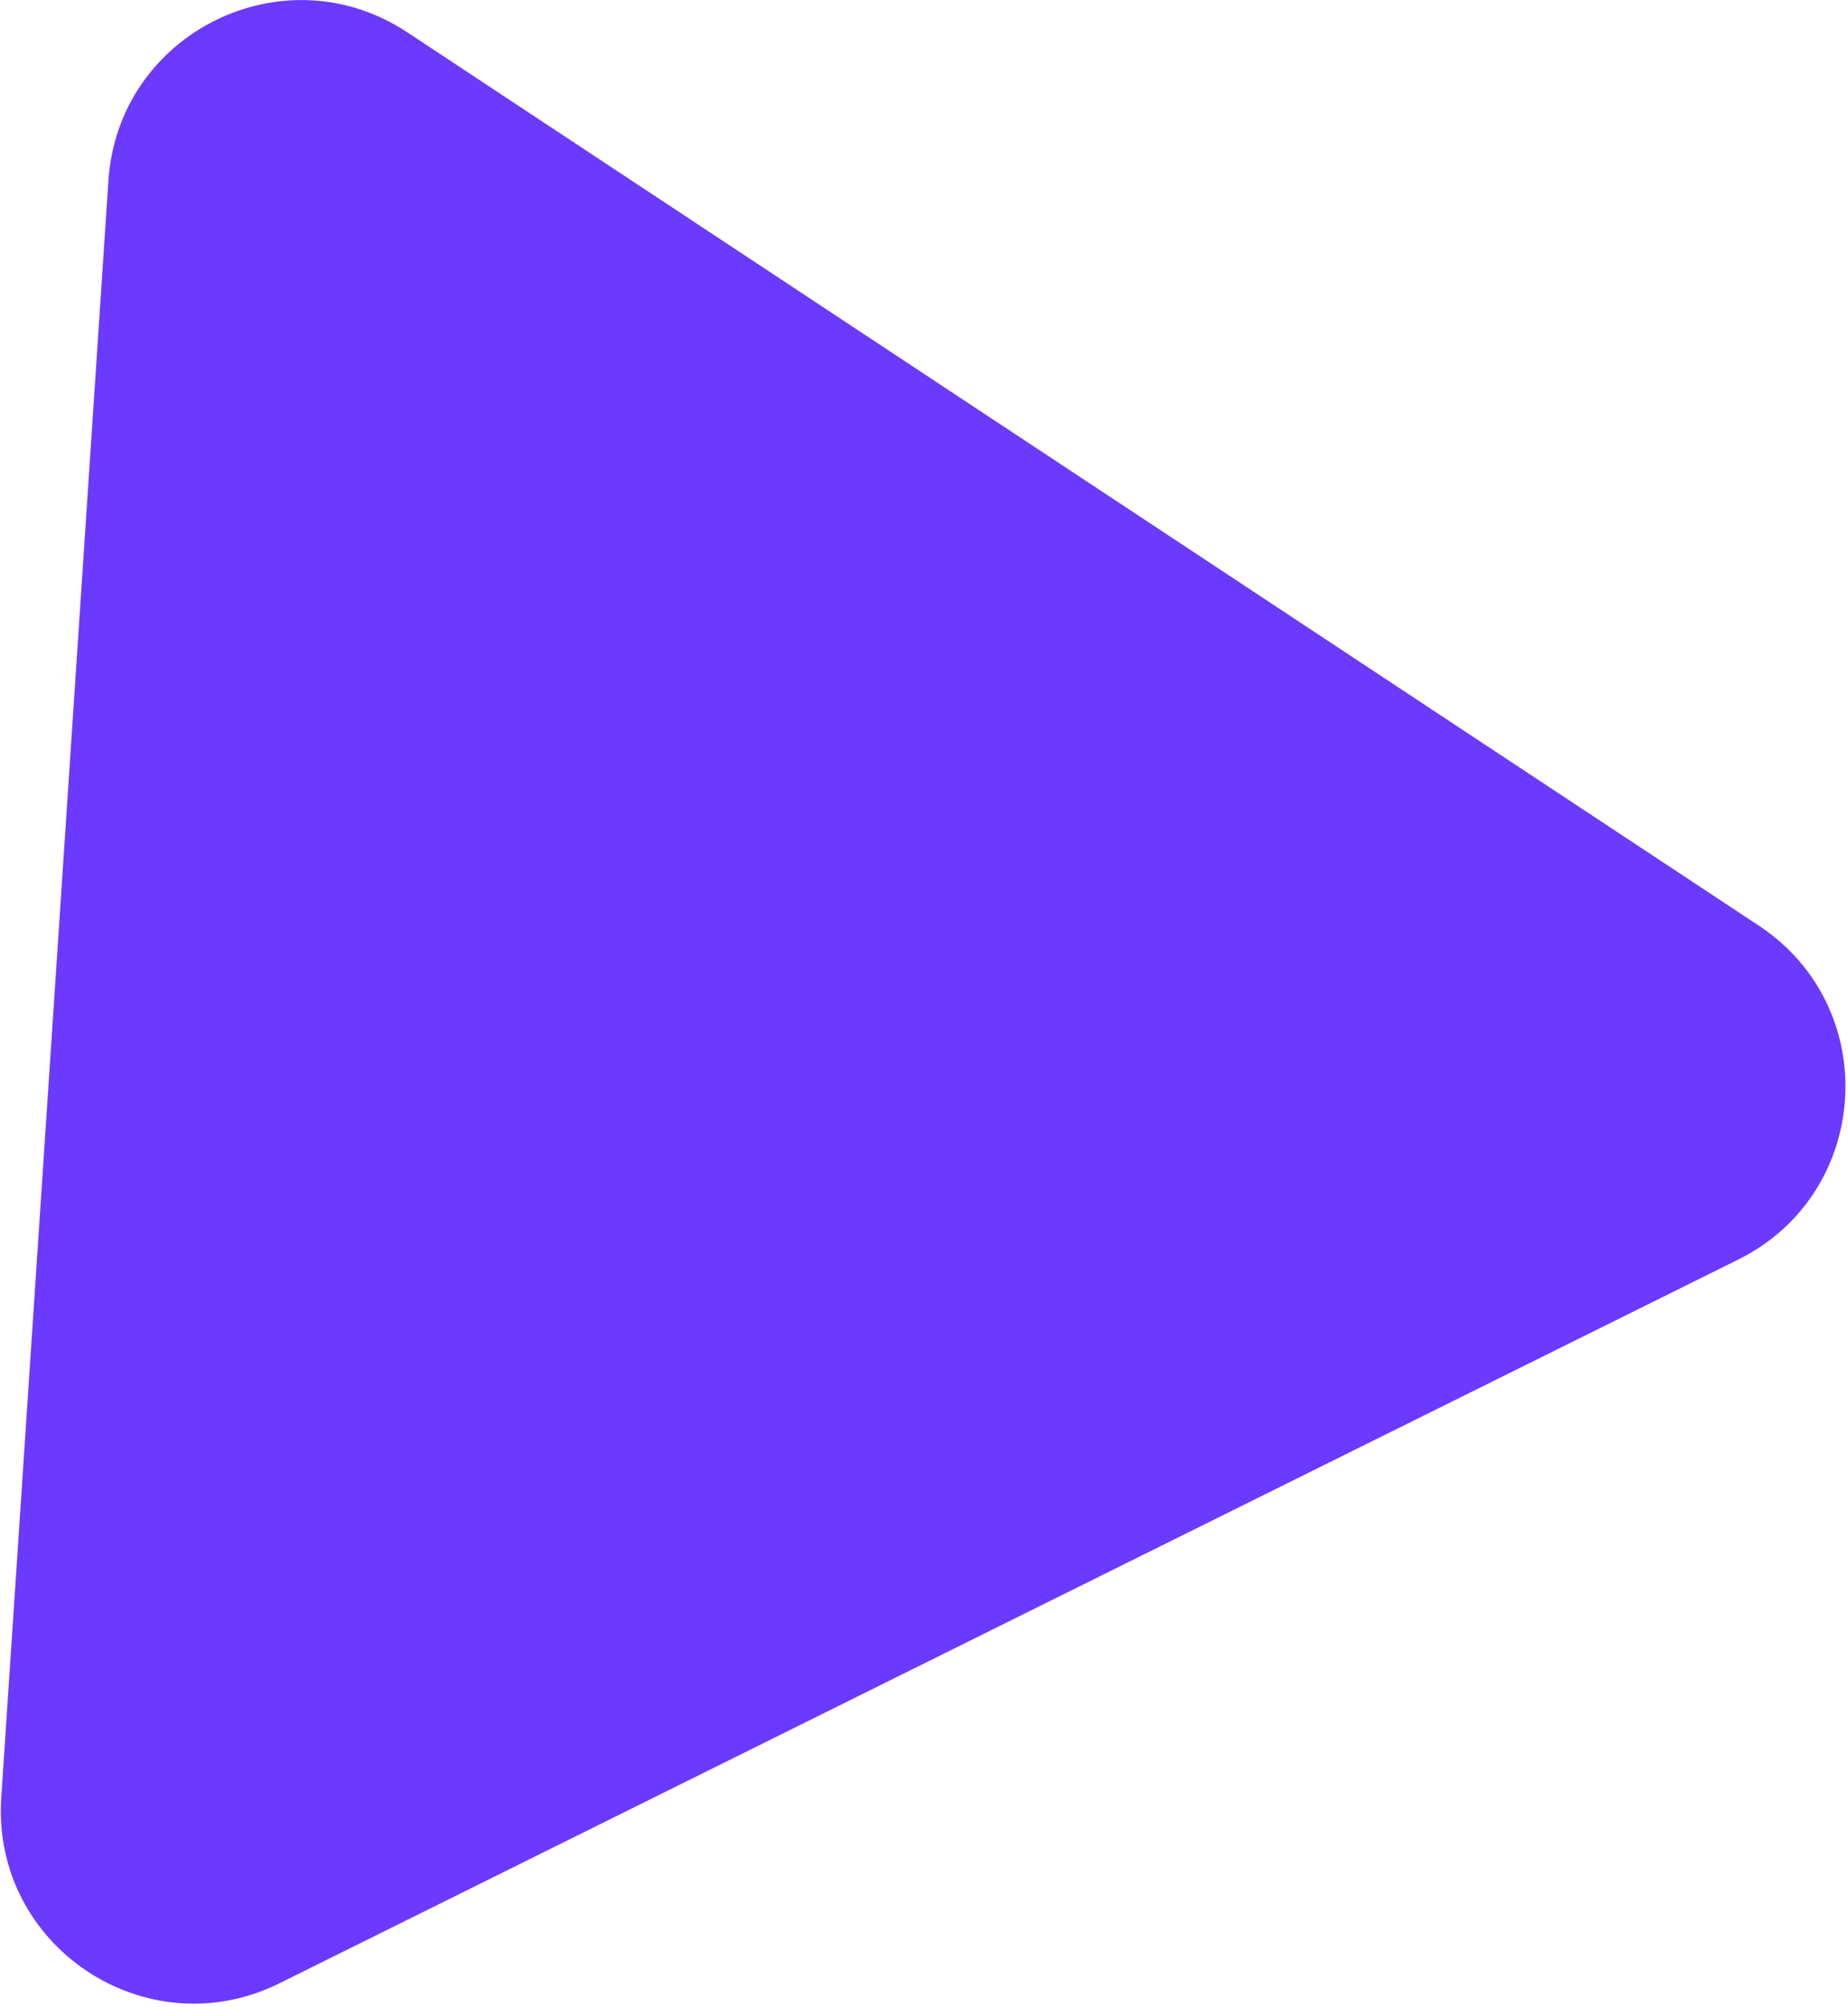 <?xml version="1.0" encoding="UTF-8"?> <svg xmlns="http://www.w3.org/2000/svg" width="479" height="520" viewBox="0 0 479 520" fill="none"> <path d="M28.105 46.777C30.642 8.503 73.554 -12.778 105.558 8.367L455.895 239.835C488.063 261.089 485.088 309.216 450.546 326.346L72.436 513.855C37.894 530.985 -2.219 504.225 0.331 465.754L28.105 46.777Z" fill="#6C39FF"></path> </svg> 